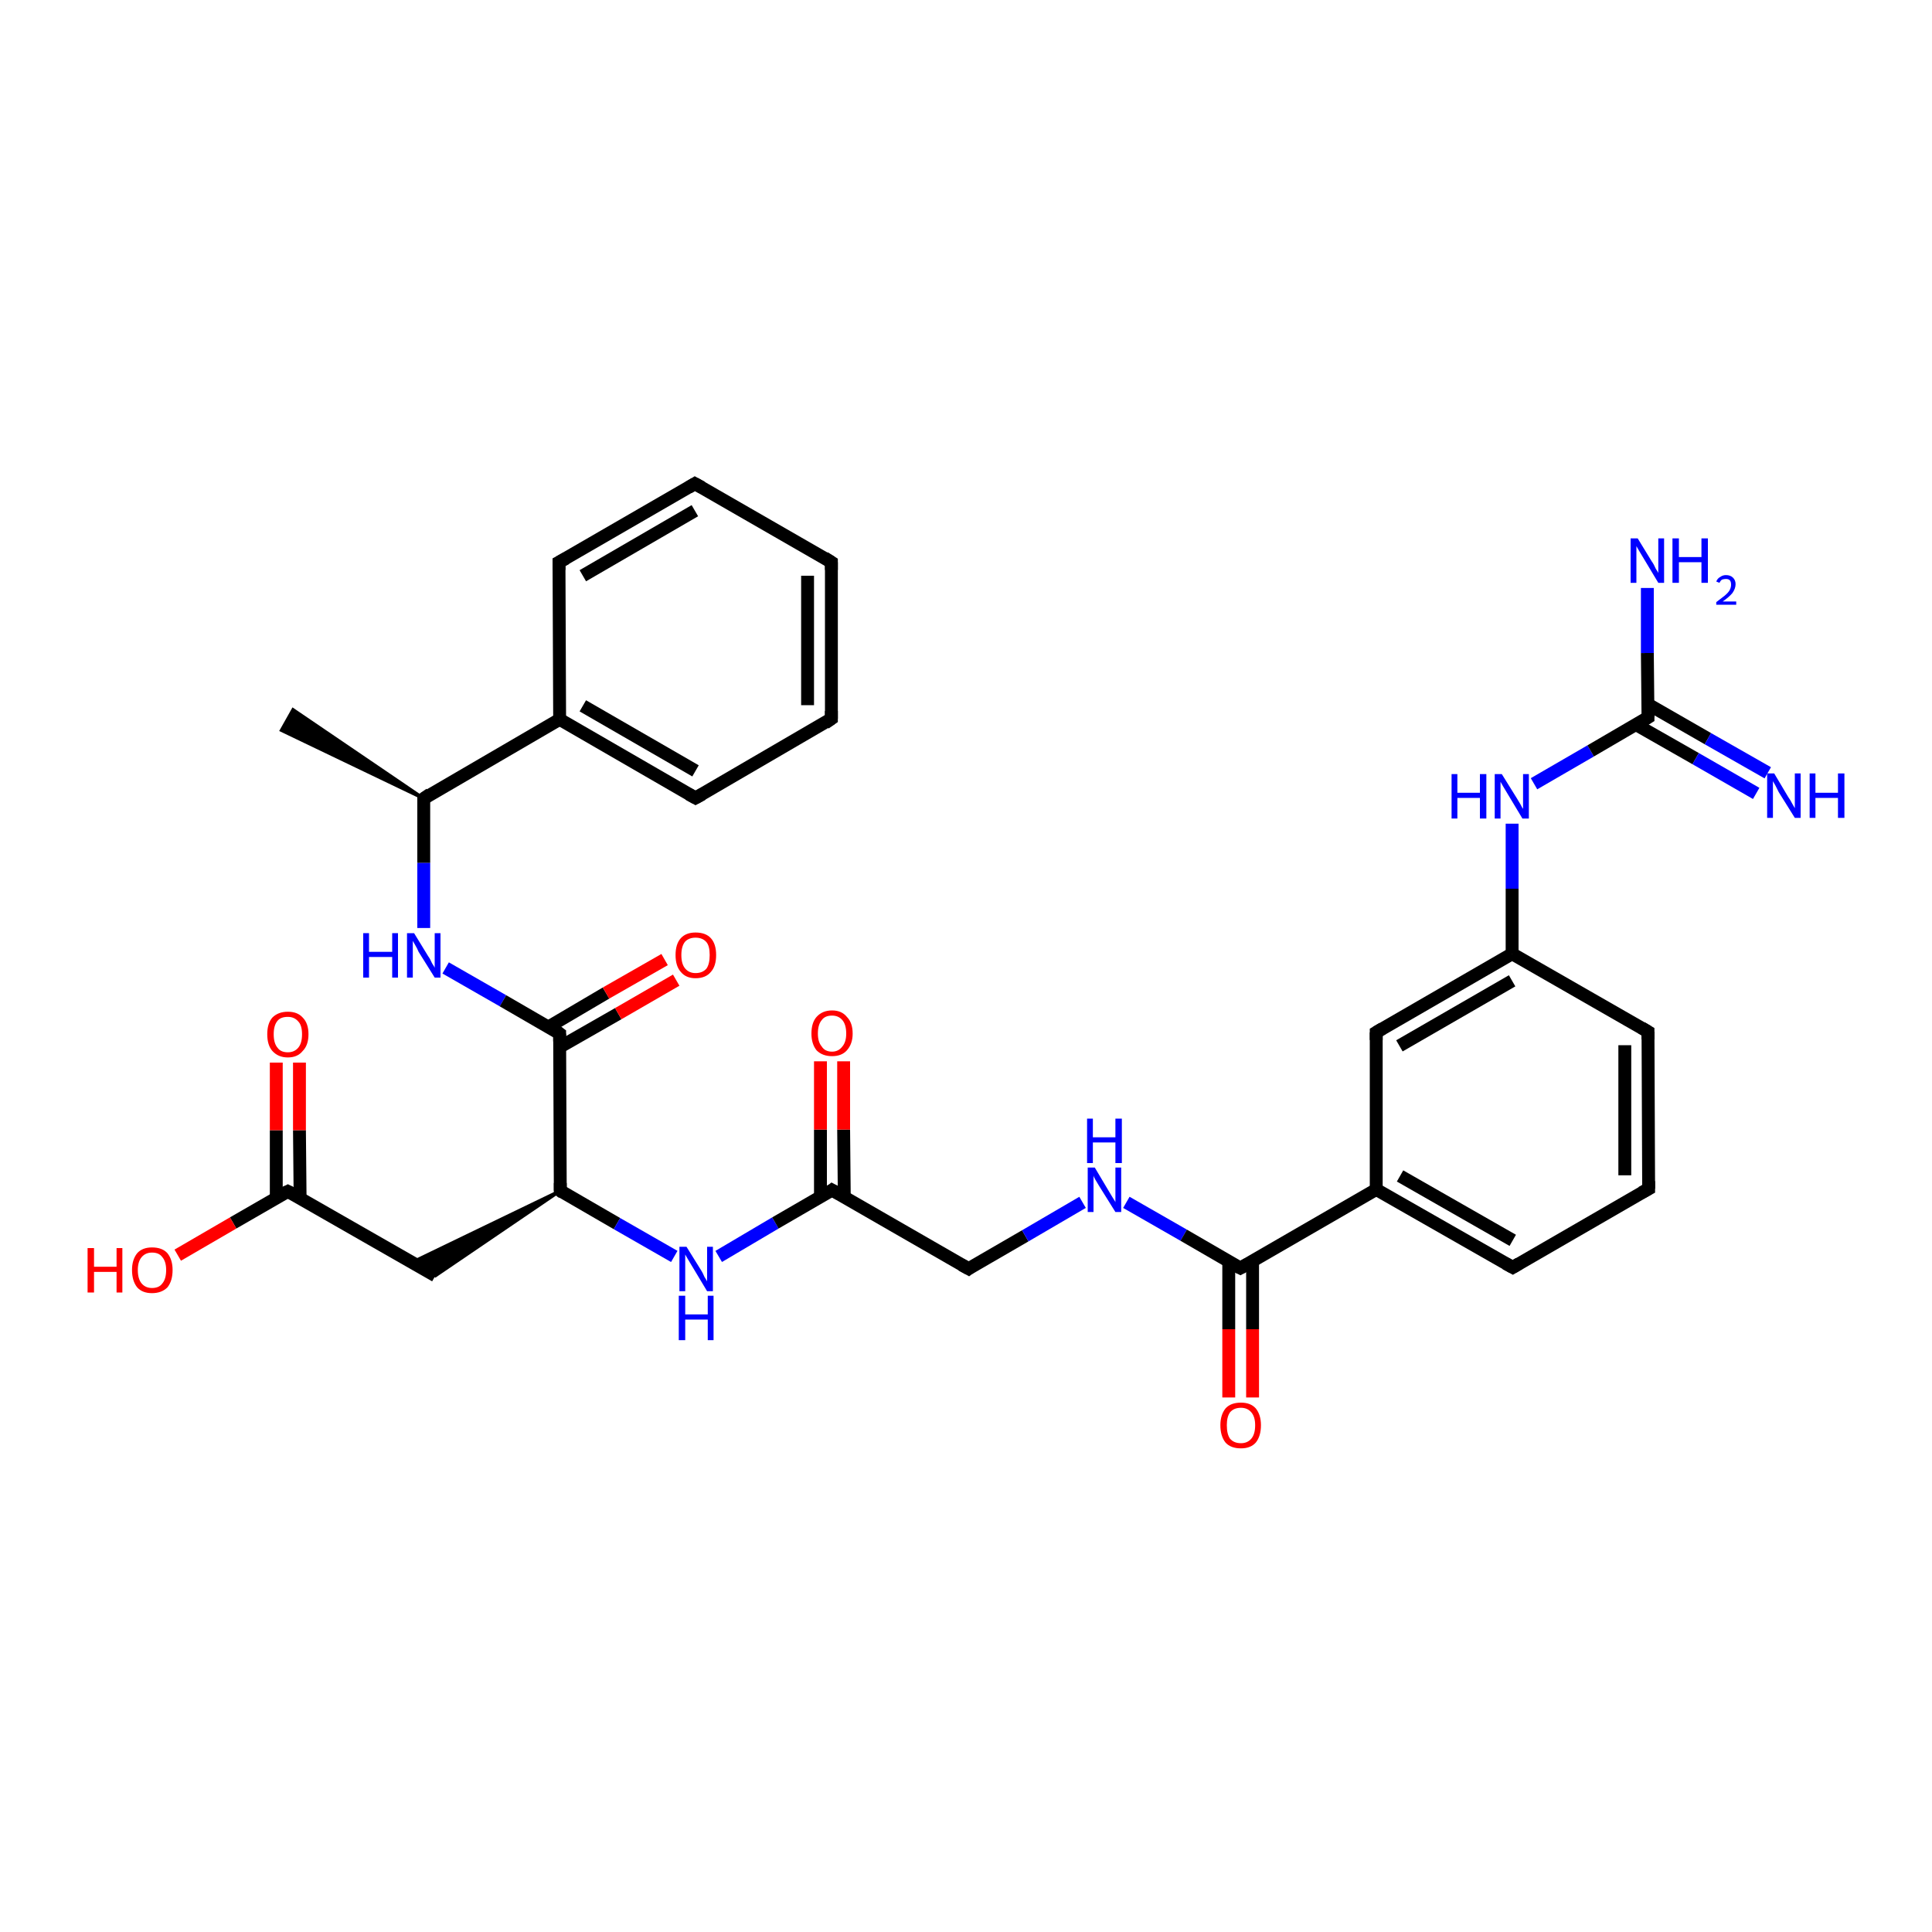 <?xml version='1.0' encoding='iso-8859-1'?>
<svg version='1.1' baseProfile='full'
              xmlns='http://www.w3.org/2000/svg'
                      xmlns:rdkit='http://www.rdkit.org/xml'
                      xmlns:xlink='http://www.w3.org/1999/xlink'
                  xml:space='preserve'
width='300px' height='300px' viewBox='0 0 300 300'>
<!-- END OF HEADER -->
<rect style='opacity:1.0;fill:#FFFFFF;stroke:none' width='300.0' height='300.0' x='0.0' y='0.0'> </rect>
<path class='bond-0 atom-1 atom-0' d='M 65.8,124.0 L 43.7,113.4 L 45.5,110.2 Z' style='fill:#000000;fill-rule:evenodd;fill-opacity:1;stroke:#000000;stroke-width:0.5px;stroke-linecap:butt;stroke-linejoin:miter;stroke-opacity:1;' />
<path class='bond-1 atom-1 atom-2' d='M 65.8,124.0 L 65.8,134.0' style='fill:none;fill-rule:evenodd;stroke:#000000;stroke-width:2.0px;stroke-linecap:butt;stroke-linejoin:miter;stroke-opacity:1' />
<path class='bond-1 atom-1 atom-2' d='M 65.8,134.0 L 65.8,144.1' style='fill:none;fill-rule:evenodd;stroke:#0000FF;stroke-width:2.0px;stroke-linecap:butt;stroke-linejoin:miter;stroke-opacity:1' />
<path class='bond-2 atom-2 atom-3' d='M 69.2,150.3 L 78.1,155.4' style='fill:none;fill-rule:evenodd;stroke:#0000FF;stroke-width:2.0px;stroke-linecap:butt;stroke-linejoin:miter;stroke-opacity:1' />
<path class='bond-2 atom-2 atom-3' d='M 78.1,155.4 L 86.9,160.5' style='fill:none;fill-rule:evenodd;stroke:#000000;stroke-width:2.0px;stroke-linecap:butt;stroke-linejoin:miter;stroke-opacity:1' />
<path class='bond-3 atom-3 atom-4' d='M 86.9,162.6 L 96.0,157.4' style='fill:none;fill-rule:evenodd;stroke:#000000;stroke-width:2.0px;stroke-linecap:butt;stroke-linejoin:miter;stroke-opacity:1' />
<path class='bond-3 atom-3 atom-4' d='M 96.0,157.4 L 105.0,152.2' style='fill:none;fill-rule:evenodd;stroke:#FF0000;stroke-width:2.0px;stroke-linecap:butt;stroke-linejoin:miter;stroke-opacity:1' />
<path class='bond-3 atom-3 atom-4' d='M 85.1,159.5 L 94.1,154.2' style='fill:none;fill-rule:evenodd;stroke:#000000;stroke-width:2.0px;stroke-linecap:butt;stroke-linejoin:miter;stroke-opacity:1' />
<path class='bond-3 atom-3 atom-4' d='M 94.1,154.2 L 103.2,149.0' style='fill:none;fill-rule:evenodd;stroke:#FF0000;stroke-width:2.0px;stroke-linecap:butt;stroke-linejoin:miter;stroke-opacity:1' />
<path class='bond-4 atom-3 atom-5' d='M 86.9,160.5 L 87.0,184.9' style='fill:none;fill-rule:evenodd;stroke:#000000;stroke-width:2.0px;stroke-linecap:butt;stroke-linejoin:miter;stroke-opacity:1' />
<path class='bond-5 atom-5 atom-6' d='M 87.0,184.9 L 67.6,198.1 L 64.0,196.0 Z' style='fill:#000000;fill-rule:evenodd;fill-opacity:1;stroke:#000000;stroke-width:0.5px;stroke-linecap:butt;stroke-linejoin:miter;stroke-opacity:1;' />
<path class='bond-6 atom-6 atom-7' d='M 67.6,198.1 L 44.7,185.0' style='fill:none;fill-rule:evenodd;stroke:#000000;stroke-width:2.0px;stroke-linecap:butt;stroke-linejoin:miter;stroke-opacity:1' />
<path class='bond-7 atom-7 atom-8' d='M 44.7,185.0 L 36.2,189.9' style='fill:none;fill-rule:evenodd;stroke:#000000;stroke-width:2.0px;stroke-linecap:butt;stroke-linejoin:miter;stroke-opacity:1' />
<path class='bond-7 atom-7 atom-8' d='M 36.2,189.9 L 27.6,194.9' style='fill:none;fill-rule:evenodd;stroke:#FF0000;stroke-width:2.0px;stroke-linecap:butt;stroke-linejoin:miter;stroke-opacity:1' />
<path class='bond-8 atom-7 atom-9' d='M 46.6,186.0 L 46.5,175.5' style='fill:none;fill-rule:evenodd;stroke:#000000;stroke-width:2.0px;stroke-linecap:butt;stroke-linejoin:miter;stroke-opacity:1' />
<path class='bond-8 atom-7 atom-9' d='M 46.5,175.5 L 46.5,165.0' style='fill:none;fill-rule:evenodd;stroke:#FF0000;stroke-width:2.0px;stroke-linecap:butt;stroke-linejoin:miter;stroke-opacity:1' />
<path class='bond-8 atom-7 atom-9' d='M 42.9,186.0 L 42.9,175.5' style='fill:none;fill-rule:evenodd;stroke:#000000;stroke-width:2.0px;stroke-linecap:butt;stroke-linejoin:miter;stroke-opacity:1' />
<path class='bond-8 atom-7 atom-9' d='M 42.9,175.5 L 42.9,165.0' style='fill:none;fill-rule:evenodd;stroke:#FF0000;stroke-width:2.0px;stroke-linecap:butt;stroke-linejoin:miter;stroke-opacity:1' />
<path class='bond-9 atom-5 atom-10' d='M 87.0,184.9 L 95.8,190.0' style='fill:none;fill-rule:evenodd;stroke:#000000;stroke-width:2.0px;stroke-linecap:butt;stroke-linejoin:miter;stroke-opacity:1' />
<path class='bond-9 atom-5 atom-10' d='M 95.8,190.0 L 104.7,195.1' style='fill:none;fill-rule:evenodd;stroke:#0000FF;stroke-width:2.0px;stroke-linecap:butt;stroke-linejoin:miter;stroke-opacity:1' />
<path class='bond-10 atom-10 atom-11' d='M 111.6,195.1 L 120.4,189.9' style='fill:none;fill-rule:evenodd;stroke:#0000FF;stroke-width:2.0px;stroke-linecap:butt;stroke-linejoin:miter;stroke-opacity:1' />
<path class='bond-10 atom-10 atom-11' d='M 120.4,189.9 L 129.2,184.8' style='fill:none;fill-rule:evenodd;stroke:#000000;stroke-width:2.0px;stroke-linecap:butt;stroke-linejoin:miter;stroke-opacity:1' />
<path class='bond-11 atom-11 atom-12' d='M 131.1,185.9 L 131.0,175.4' style='fill:none;fill-rule:evenodd;stroke:#000000;stroke-width:2.0px;stroke-linecap:butt;stroke-linejoin:miter;stroke-opacity:1' />
<path class='bond-11 atom-11 atom-12' d='M 131.0,175.4 L 131.0,164.8' style='fill:none;fill-rule:evenodd;stroke:#FF0000;stroke-width:2.0px;stroke-linecap:butt;stroke-linejoin:miter;stroke-opacity:1' />
<path class='bond-11 atom-11 atom-12' d='M 127.4,185.9 L 127.4,175.4' style='fill:none;fill-rule:evenodd;stroke:#000000;stroke-width:2.0px;stroke-linecap:butt;stroke-linejoin:miter;stroke-opacity:1' />
<path class='bond-11 atom-11 atom-12' d='M 127.4,175.4 L 127.4,164.8' style='fill:none;fill-rule:evenodd;stroke:#FF0000;stroke-width:2.0px;stroke-linecap:butt;stroke-linejoin:miter;stroke-opacity:1' />
<path class='bond-12 atom-11 atom-13' d='M 129.2,184.8 L 150.4,197.0' style='fill:none;fill-rule:evenodd;stroke:#000000;stroke-width:2.0px;stroke-linecap:butt;stroke-linejoin:miter;stroke-opacity:1' />
<path class='bond-13 atom-13 atom-14' d='M 150.4,197.0 L 159.2,191.9' style='fill:none;fill-rule:evenodd;stroke:#000000;stroke-width:2.0px;stroke-linecap:butt;stroke-linejoin:miter;stroke-opacity:1' />
<path class='bond-13 atom-13 atom-14' d='M 159.2,191.9 L 168.1,186.7' style='fill:none;fill-rule:evenodd;stroke:#0000FF;stroke-width:2.0px;stroke-linecap:butt;stroke-linejoin:miter;stroke-opacity:1' />
<path class='bond-14 atom-14 atom-15' d='M 174.9,186.7 L 183.8,191.8' style='fill:none;fill-rule:evenodd;stroke:#0000FF;stroke-width:2.0px;stroke-linecap:butt;stroke-linejoin:miter;stroke-opacity:1' />
<path class='bond-14 atom-14 atom-15' d='M 183.8,191.8 L 192.6,196.9' style='fill:none;fill-rule:evenodd;stroke:#000000;stroke-width:2.0px;stroke-linecap:butt;stroke-linejoin:miter;stroke-opacity:1' />
<path class='bond-15 atom-15 atom-16' d='M 190.8,195.9 L 190.8,206.4' style='fill:none;fill-rule:evenodd;stroke:#000000;stroke-width:2.0px;stroke-linecap:butt;stroke-linejoin:miter;stroke-opacity:1' />
<path class='bond-15 atom-15 atom-16' d='M 190.8,206.4 L 190.8,217.0' style='fill:none;fill-rule:evenodd;stroke:#FF0000;stroke-width:2.0px;stroke-linecap:butt;stroke-linejoin:miter;stroke-opacity:1' />
<path class='bond-15 atom-15 atom-16' d='M 194.5,195.9 L 194.5,206.4' style='fill:none;fill-rule:evenodd;stroke:#000000;stroke-width:2.0px;stroke-linecap:butt;stroke-linejoin:miter;stroke-opacity:1' />
<path class='bond-15 atom-15 atom-16' d='M 194.5,206.4 L 194.5,217.0' style='fill:none;fill-rule:evenodd;stroke:#FF0000;stroke-width:2.0px;stroke-linecap:butt;stroke-linejoin:miter;stroke-opacity:1' />
<path class='bond-16 atom-15 atom-17' d='M 192.6,196.9 L 213.7,184.7' style='fill:none;fill-rule:evenodd;stroke:#000000;stroke-width:2.0px;stroke-linecap:butt;stroke-linejoin:miter;stroke-opacity:1' />
<path class='bond-17 atom-17 atom-18' d='M 213.7,184.7 L 234.9,196.8' style='fill:none;fill-rule:evenodd;stroke:#000000;stroke-width:2.0px;stroke-linecap:butt;stroke-linejoin:miter;stroke-opacity:1' />
<path class='bond-17 atom-17 atom-18' d='M 217.4,182.6 L 234.9,192.6' style='fill:none;fill-rule:evenodd;stroke:#000000;stroke-width:2.0px;stroke-linecap:butt;stroke-linejoin:miter;stroke-opacity:1' />
<path class='bond-18 atom-18 atom-19' d='M 234.9,196.8 L 256.0,184.6' style='fill:none;fill-rule:evenodd;stroke:#000000;stroke-width:2.0px;stroke-linecap:butt;stroke-linejoin:miter;stroke-opacity:1' />
<path class='bond-19 atom-19 atom-20' d='M 256.0,184.6 L 255.9,160.2' style='fill:none;fill-rule:evenodd;stroke:#000000;stroke-width:2.0px;stroke-linecap:butt;stroke-linejoin:miter;stroke-opacity:1' />
<path class='bond-19 atom-19 atom-20' d='M 252.3,182.5 L 252.3,162.3' style='fill:none;fill-rule:evenodd;stroke:#000000;stroke-width:2.0px;stroke-linecap:butt;stroke-linejoin:miter;stroke-opacity:1' />
<path class='bond-20 atom-20 atom-21' d='M 255.9,160.2 L 234.8,148.1' style='fill:none;fill-rule:evenodd;stroke:#000000;stroke-width:2.0px;stroke-linecap:butt;stroke-linejoin:miter;stroke-opacity:1' />
<path class='bond-21 atom-21 atom-22' d='M 234.8,148.1 L 234.8,138.0' style='fill:none;fill-rule:evenodd;stroke:#000000;stroke-width:2.0px;stroke-linecap:butt;stroke-linejoin:miter;stroke-opacity:1' />
<path class='bond-21 atom-21 atom-22' d='M 234.8,138.0 L 234.8,127.9' style='fill:none;fill-rule:evenodd;stroke:#0000FF;stroke-width:2.0px;stroke-linecap:butt;stroke-linejoin:miter;stroke-opacity:1' />
<path class='bond-22 atom-22 atom-23' d='M 238.2,121.7 L 247.0,116.6' style='fill:none;fill-rule:evenodd;stroke:#0000FF;stroke-width:2.0px;stroke-linecap:butt;stroke-linejoin:miter;stroke-opacity:1' />
<path class='bond-22 atom-22 atom-23' d='M 247.0,116.6 L 255.9,111.4' style='fill:none;fill-rule:evenodd;stroke:#000000;stroke-width:2.0px;stroke-linecap:butt;stroke-linejoin:miter;stroke-opacity:1' />
<path class='bond-23 atom-23 atom-24' d='M 255.9,111.4 L 255.8,101.4' style='fill:none;fill-rule:evenodd;stroke:#000000;stroke-width:2.0px;stroke-linecap:butt;stroke-linejoin:miter;stroke-opacity:1' />
<path class='bond-23 atom-23 atom-24' d='M 255.8,101.4 L 255.8,91.3' style='fill:none;fill-rule:evenodd;stroke:#0000FF;stroke-width:2.0px;stroke-linecap:butt;stroke-linejoin:miter;stroke-opacity:1' />
<path class='bond-24 atom-23 atom-25' d='M 254.0,112.5 L 263.3,117.8' style='fill:none;fill-rule:evenodd;stroke:#000000;stroke-width:2.0px;stroke-linecap:butt;stroke-linejoin:miter;stroke-opacity:1' />
<path class='bond-24 atom-23 atom-25' d='M 263.3,117.8 L 272.7,123.2' style='fill:none;fill-rule:evenodd;stroke:#0000FF;stroke-width:2.0px;stroke-linecap:butt;stroke-linejoin:miter;stroke-opacity:1' />
<path class='bond-24 atom-23 atom-25' d='M 255.8,109.3 L 265.2,114.7' style='fill:none;fill-rule:evenodd;stroke:#000000;stroke-width:2.0px;stroke-linecap:butt;stroke-linejoin:miter;stroke-opacity:1' />
<path class='bond-24 atom-23 atom-25' d='M 265.2,114.7 L 274.5,120.0' style='fill:none;fill-rule:evenodd;stroke:#0000FF;stroke-width:2.0px;stroke-linecap:butt;stroke-linejoin:miter;stroke-opacity:1' />
<path class='bond-25 atom-21 atom-26' d='M 234.8,148.1 L 213.7,160.3' style='fill:none;fill-rule:evenodd;stroke:#000000;stroke-width:2.0px;stroke-linecap:butt;stroke-linejoin:miter;stroke-opacity:1' />
<path class='bond-25 atom-21 atom-26' d='M 234.8,152.3 L 217.3,162.4' style='fill:none;fill-rule:evenodd;stroke:#000000;stroke-width:2.0px;stroke-linecap:butt;stroke-linejoin:miter;stroke-opacity:1' />
<path class='bond-26 atom-1 atom-27' d='M 65.8,124.0 L 86.9,111.7' style='fill:none;fill-rule:evenodd;stroke:#000000;stroke-width:2.0px;stroke-linecap:butt;stroke-linejoin:miter;stroke-opacity:1' />
<path class='bond-27 atom-27 atom-28' d='M 86.9,111.7 L 108.0,123.9' style='fill:none;fill-rule:evenodd;stroke:#000000;stroke-width:2.0px;stroke-linecap:butt;stroke-linejoin:miter;stroke-opacity:1' />
<path class='bond-27 atom-27 atom-28' d='M 90.5,109.6 L 108.0,119.7' style='fill:none;fill-rule:evenodd;stroke:#000000;stroke-width:2.0px;stroke-linecap:butt;stroke-linejoin:miter;stroke-opacity:1' />
<path class='bond-28 atom-28 atom-29' d='M 108.0,123.9 L 129.1,111.6' style='fill:none;fill-rule:evenodd;stroke:#000000;stroke-width:2.0px;stroke-linecap:butt;stroke-linejoin:miter;stroke-opacity:1' />
<path class='bond-29 atom-29 atom-30' d='M 129.1,111.6 L 129.1,87.3' style='fill:none;fill-rule:evenodd;stroke:#000000;stroke-width:2.0px;stroke-linecap:butt;stroke-linejoin:miter;stroke-opacity:1' />
<path class='bond-29 atom-29 atom-30' d='M 125.4,109.5 L 125.4,89.4' style='fill:none;fill-rule:evenodd;stroke:#000000;stroke-width:2.0px;stroke-linecap:butt;stroke-linejoin:miter;stroke-opacity:1' />
<path class='bond-30 atom-30 atom-31' d='M 129.1,87.3 L 107.9,75.1' style='fill:none;fill-rule:evenodd;stroke:#000000;stroke-width:2.0px;stroke-linecap:butt;stroke-linejoin:miter;stroke-opacity:1' />
<path class='bond-31 atom-31 atom-32' d='M 107.9,75.1 L 86.8,87.3' style='fill:none;fill-rule:evenodd;stroke:#000000;stroke-width:2.0px;stroke-linecap:butt;stroke-linejoin:miter;stroke-opacity:1' />
<path class='bond-31 atom-31 atom-32' d='M 107.9,79.3 L 90.5,89.4' style='fill:none;fill-rule:evenodd;stroke:#000000;stroke-width:2.0px;stroke-linecap:butt;stroke-linejoin:miter;stroke-opacity:1' />
<path class='bond-32 atom-26 atom-17' d='M 213.7,160.3 L 213.7,184.7' style='fill:none;fill-rule:evenodd;stroke:#000000;stroke-width:2.0px;stroke-linecap:butt;stroke-linejoin:miter;stroke-opacity:1' />
<path class='bond-33 atom-32 atom-27' d='M 86.8,87.3 L 86.9,111.7' style='fill:none;fill-rule:evenodd;stroke:#000000;stroke-width:2.0px;stroke-linecap:butt;stroke-linejoin:miter;stroke-opacity:1' />
<path d='M 65.8,124.5 L 65.8,124.0 L 66.8,123.3' style='fill:none;stroke:#000000;stroke-width:2.0px;stroke-linecap:butt;stroke-linejoin:miter;stroke-opacity:1;' />
<path d='M 86.5,160.2 L 86.9,160.5 L 86.9,161.7' style='fill:none;stroke:#000000;stroke-width:2.0px;stroke-linecap:butt;stroke-linejoin:miter;stroke-opacity:1;' />
<path d='M 87.0,183.7 L 87.0,184.9 L 87.4,185.2' style='fill:none;stroke:#000000;stroke-width:2.0px;stroke-linecap:butt;stroke-linejoin:miter;stroke-opacity:1;' />
<path d='M 45.9,185.6 L 44.7,185.0 L 44.3,185.2' style='fill:none;stroke:#000000;stroke-width:2.0px;stroke-linecap:butt;stroke-linejoin:miter;stroke-opacity:1;' />
<path d='M 128.8,185.1 L 129.2,184.8 L 130.3,185.4' style='fill:none;stroke:#000000;stroke-width:2.0px;stroke-linecap:butt;stroke-linejoin:miter;stroke-opacity:1;' />
<path d='M 149.3,196.4 L 150.4,197.0 L 150.8,196.7' style='fill:none;stroke:#000000;stroke-width:2.0px;stroke-linecap:butt;stroke-linejoin:miter;stroke-opacity:1;' />
<path d='M 192.2,196.7 L 192.6,196.9 L 193.7,196.3' style='fill:none;stroke:#000000;stroke-width:2.0px;stroke-linecap:butt;stroke-linejoin:miter;stroke-opacity:1;' />
<path d='M 233.8,196.2 L 234.9,196.8 L 235.9,196.2' style='fill:none;stroke:#000000;stroke-width:2.0px;stroke-linecap:butt;stroke-linejoin:miter;stroke-opacity:1;' />
<path d='M 254.9,185.2 L 256.0,184.6 L 256.0,183.4' style='fill:none;stroke:#000000;stroke-width:2.0px;stroke-linecap:butt;stroke-linejoin:miter;stroke-opacity:1;' />
<path d='M 255.9,161.4 L 255.9,160.2 L 254.9,159.6' style='fill:none;stroke:#000000;stroke-width:2.0px;stroke-linecap:butt;stroke-linejoin:miter;stroke-opacity:1;' />
<path d='M 255.4,111.7 L 255.9,111.4 L 255.9,110.9' style='fill:none;stroke:#000000;stroke-width:2.0px;stroke-linecap:butt;stroke-linejoin:miter;stroke-opacity:1;' />
<path d='M 214.7,159.7 L 213.7,160.3 L 213.7,161.5' style='fill:none;stroke:#000000;stroke-width:2.0px;stroke-linecap:butt;stroke-linejoin:miter;stroke-opacity:1;' />
<path d='M 106.9,123.3 L 108.0,123.9 L 109.1,123.3' style='fill:none;stroke:#000000;stroke-width:2.0px;stroke-linecap:butt;stroke-linejoin:miter;stroke-opacity:1;' />
<path d='M 128.1,112.3 L 129.1,111.6 L 129.1,110.4' style='fill:none;stroke:#000000;stroke-width:2.0px;stroke-linecap:butt;stroke-linejoin:miter;stroke-opacity:1;' />
<path d='M 129.1,88.5 L 129.1,87.3 L 128.0,86.6' style='fill:none;stroke:#000000;stroke-width:2.0px;stroke-linecap:butt;stroke-linejoin:miter;stroke-opacity:1;' />
<path d='M 109.0,75.7 L 107.9,75.1 L 106.9,75.7' style='fill:none;stroke:#000000;stroke-width:2.0px;stroke-linecap:butt;stroke-linejoin:miter;stroke-opacity:1;' />
<path d='M 87.9,86.7 L 86.8,87.3 L 86.8,88.5' style='fill:none;stroke:#000000;stroke-width:2.0px;stroke-linecap:butt;stroke-linejoin:miter;stroke-opacity:1;' />
<path class='atom-2' d='M 56.4 144.9
L 57.3 144.9
L 57.3 147.8
L 60.9 147.8
L 60.9 144.9
L 61.8 144.9
L 61.8 151.8
L 60.9 151.8
L 60.9 148.6
L 57.3 148.6
L 57.3 151.8
L 56.4 151.8
L 56.4 144.9
' fill='#0000FF'/>
<path class='atom-2' d='M 64.3 144.9
L 66.5 148.5
Q 66.8 148.9, 67.1 149.6
Q 67.5 150.2, 67.5 150.3
L 67.5 144.9
L 68.4 144.9
L 68.4 151.8
L 67.5 151.8
L 65.0 147.8
Q 64.8 147.3, 64.5 146.8
Q 64.2 146.3, 64.1 146.1
L 64.1 151.8
L 63.2 151.8
L 63.2 144.9
L 64.3 144.9
' fill='#0000FF'/>
<path class='atom-4' d='M 104.9 148.3
Q 104.9 146.6, 105.7 145.7
Q 106.5 144.8, 108.0 144.8
Q 109.6 144.8, 110.4 145.7
Q 111.2 146.6, 111.2 148.3
Q 111.2 150.0, 110.4 150.9
Q 109.6 151.9, 108.0 151.9
Q 106.5 151.9, 105.7 150.9
Q 104.9 150.0, 104.9 148.3
M 108.0 151.1
Q 109.1 151.1, 109.7 150.4
Q 110.2 149.7, 110.2 148.3
Q 110.2 146.9, 109.7 146.3
Q 109.1 145.6, 108.0 145.6
Q 107.0 145.6, 106.4 146.2
Q 105.8 146.9, 105.8 148.3
Q 105.8 149.7, 106.4 150.4
Q 107.0 151.1, 108.0 151.1
' fill='#FF0000'/>
<path class='atom-8' d='M 13.6 193.8
L 14.6 193.8
L 14.6 196.7
L 18.1 196.7
L 18.1 193.8
L 19.0 193.8
L 19.0 200.7
L 18.1 200.7
L 18.1 197.5
L 14.6 197.5
L 14.6 200.7
L 13.6 200.7
L 13.6 193.8
' fill='#FF0000'/>
<path class='atom-8' d='M 20.5 197.2
Q 20.5 195.6, 21.3 194.6
Q 22.1 193.7, 23.6 193.7
Q 25.2 193.7, 26.0 194.6
Q 26.8 195.6, 26.8 197.2
Q 26.8 198.9, 26.0 199.9
Q 25.1 200.8, 23.6 200.8
Q 22.1 200.8, 21.3 199.9
Q 20.5 198.9, 20.5 197.2
M 23.6 200.0
Q 24.7 200.0, 25.2 199.3
Q 25.8 198.6, 25.8 197.2
Q 25.8 195.9, 25.2 195.2
Q 24.7 194.5, 23.6 194.5
Q 22.6 194.5, 22.0 195.2
Q 21.4 195.9, 21.4 197.2
Q 21.4 198.6, 22.0 199.3
Q 22.6 200.0, 23.6 200.0
' fill='#FF0000'/>
<path class='atom-9' d='M 41.5 160.6
Q 41.5 158.9, 42.3 158.0
Q 43.2 157.1, 44.7 157.1
Q 46.2 157.1, 47.0 158.0
Q 47.9 158.9, 47.9 160.6
Q 47.9 162.3, 47.0 163.2
Q 46.2 164.2, 44.7 164.2
Q 43.2 164.2, 42.3 163.2
Q 41.5 162.3, 41.5 160.6
M 44.7 163.4
Q 45.7 163.4, 46.3 162.7
Q 46.9 162.0, 46.9 160.6
Q 46.9 159.2, 46.3 158.6
Q 45.7 157.9, 44.7 157.9
Q 43.6 157.9, 43.1 158.5
Q 42.5 159.2, 42.5 160.6
Q 42.5 162.0, 43.1 162.7
Q 43.6 163.4, 44.7 163.4
' fill='#FF0000'/>
<path class='atom-10' d='M 106.6 193.6
L 108.9 197.3
Q 109.1 197.6, 109.4 198.3
Q 109.8 198.9, 109.8 199.0
L 109.8 193.6
L 110.7 193.6
L 110.7 200.5
L 109.8 200.5
L 107.4 196.5
Q 107.1 196.0, 106.8 195.5
Q 106.5 195.0, 106.4 194.8
L 106.4 200.5
L 105.5 200.5
L 105.5 193.6
L 106.6 193.6
' fill='#0000FF'/>
<path class='atom-10' d='M 105.4 201.2
L 106.4 201.2
L 106.4 204.1
L 109.9 204.1
L 109.9 201.2
L 110.8 201.2
L 110.8 208.1
L 109.9 208.1
L 109.9 204.9
L 106.4 204.9
L 106.4 208.1
L 105.4 208.1
L 105.4 201.2
' fill='#0000FF'/>
<path class='atom-12' d='M 126.0 160.5
Q 126.0 158.8, 126.8 157.9
Q 127.7 156.9, 129.2 156.9
Q 130.7 156.9, 131.5 157.9
Q 132.4 158.8, 132.4 160.5
Q 132.4 162.1, 131.5 163.1
Q 130.7 164.0, 129.2 164.0
Q 127.7 164.0, 126.8 163.1
Q 126.0 162.1, 126.0 160.5
M 129.2 163.3
Q 130.2 163.3, 130.8 162.5
Q 131.4 161.8, 131.4 160.5
Q 131.4 159.1, 130.8 158.4
Q 130.2 157.7, 129.2 157.7
Q 128.1 157.7, 127.6 158.4
Q 127.0 159.1, 127.0 160.5
Q 127.0 161.8, 127.6 162.5
Q 128.1 163.3, 129.2 163.3
' fill='#FF0000'/>
<path class='atom-14' d='M 170.0 181.3
L 172.2 185.0
Q 172.4 185.3, 172.8 186.0
Q 173.2 186.6, 173.2 186.7
L 173.2 181.3
L 174.1 181.3
L 174.1 188.2
L 173.2 188.2
L 170.7 184.2
Q 170.4 183.7, 170.1 183.2
Q 169.8 182.7, 169.8 182.5
L 169.8 188.2
L 168.9 188.2
L 168.9 181.3
L 170.0 181.3
' fill='#0000FF'/>
<path class='atom-14' d='M 168.8 173.7
L 169.7 173.7
L 169.7 176.6
L 173.2 176.6
L 173.2 173.7
L 174.2 173.7
L 174.2 180.6
L 173.2 180.6
L 173.2 177.4
L 169.7 177.4
L 169.7 180.6
L 168.8 180.6
L 168.8 173.7
' fill='#0000FF'/>
<path class='atom-16' d='M 189.5 221.3
Q 189.5 219.7, 190.3 218.7
Q 191.1 217.8, 192.7 217.8
Q 194.2 217.8, 195.0 218.7
Q 195.8 219.7, 195.8 221.3
Q 195.8 223.0, 195.0 224.0
Q 194.2 224.9, 192.7 224.9
Q 191.1 224.9, 190.3 224.0
Q 189.5 223.0, 189.5 221.3
M 192.7 224.1
Q 193.7 224.1, 194.3 223.4
Q 194.9 222.7, 194.9 221.3
Q 194.9 220.0, 194.3 219.3
Q 193.7 218.6, 192.7 218.6
Q 191.6 218.6, 191.0 219.3
Q 190.5 220.0, 190.5 221.3
Q 190.5 222.7, 191.0 223.4
Q 191.6 224.1, 192.7 224.1
' fill='#FF0000'/>
<path class='atom-22' d='M 225.4 120.2
L 226.3 120.2
L 226.3 123.1
L 229.8 123.1
L 229.8 120.2
L 230.8 120.2
L 230.8 127.1
L 229.8 127.1
L 229.8 123.9
L 226.3 123.9
L 226.3 127.1
L 225.4 127.1
L 225.4 120.2
' fill='#0000FF'/>
<path class='atom-22' d='M 233.2 120.2
L 235.5 123.9
Q 235.7 124.2, 236.1 124.9
Q 236.4 125.5, 236.5 125.6
L 236.5 120.2
L 237.4 120.2
L 237.4 127.1
L 236.4 127.1
L 234.0 123.1
Q 233.7 122.6, 233.4 122.1
Q 233.1 121.6, 233.0 121.4
L 233.0 127.1
L 232.1 127.1
L 232.1 120.2
L 233.2 120.2
' fill='#0000FF'/>
<path class='atom-24' d='M 254.3 83.6
L 256.5 87.2
Q 256.8 87.6, 257.1 88.3
Q 257.5 88.9, 257.5 89.0
L 257.5 83.6
L 258.4 83.6
L 258.4 90.5
L 257.5 90.5
L 255.1 86.5
Q 254.8 86.0, 254.5 85.5
Q 254.2 85.0, 254.1 84.8
L 254.1 90.5
L 253.2 90.5
L 253.2 83.6
L 254.3 83.6
' fill='#0000FF'/>
<path class='atom-24' d='M 259.7 83.6
L 260.7 83.6
L 260.7 86.5
L 264.2 86.5
L 264.2 83.6
L 265.2 83.6
L 265.2 90.5
L 264.2 90.5
L 264.2 87.3
L 260.7 87.3
L 260.7 90.5
L 259.7 90.5
L 259.7 83.6
' fill='#0000FF'/>
<path class='atom-24' d='M 266.5 90.3
Q 266.7 89.8, 267.1 89.6
Q 267.5 89.3, 268.0 89.3
Q 268.7 89.3, 269.1 89.7
Q 269.5 90.1, 269.5 90.7
Q 269.5 91.4, 269.0 92.1
Q 268.5 92.7, 267.5 93.4
L 269.6 93.4
L 269.6 93.9
L 266.5 93.9
L 266.5 93.5
Q 267.3 92.9, 267.8 92.5
Q 268.4 92.0, 268.6 91.6
Q 268.8 91.2, 268.8 90.8
Q 268.8 90.3, 268.6 90.1
Q 268.4 89.9, 268.0 89.9
Q 267.7 89.9, 267.4 90.0
Q 267.2 90.1, 267.0 90.5
L 266.5 90.3
' fill='#0000FF'/>
<path class='atom-25' d='M 275.5 120.1
L 277.7 123.8
Q 278.0 124.2, 278.3 124.8
Q 278.7 125.5, 278.7 125.5
L 278.7 120.1
L 279.6 120.1
L 279.6 127.0
L 278.7 127.0
L 276.2 123.0
Q 276.0 122.6, 275.7 122.0
Q 275.4 121.5, 275.3 121.3
L 275.3 127.0
L 274.4 127.0
L 274.4 120.1
L 275.5 120.1
' fill='#0000FF'/>
<path class='atom-25' d='M 281.0 120.1
L 281.9 120.1
L 281.9 123.1
L 285.4 123.1
L 285.4 120.1
L 286.4 120.1
L 286.4 127.0
L 285.4 127.0
L 285.4 123.9
L 281.9 123.9
L 281.9 127.0
L 281.0 127.0
L 281.0 120.1
' fill='#0000FF'/>
</svg>
